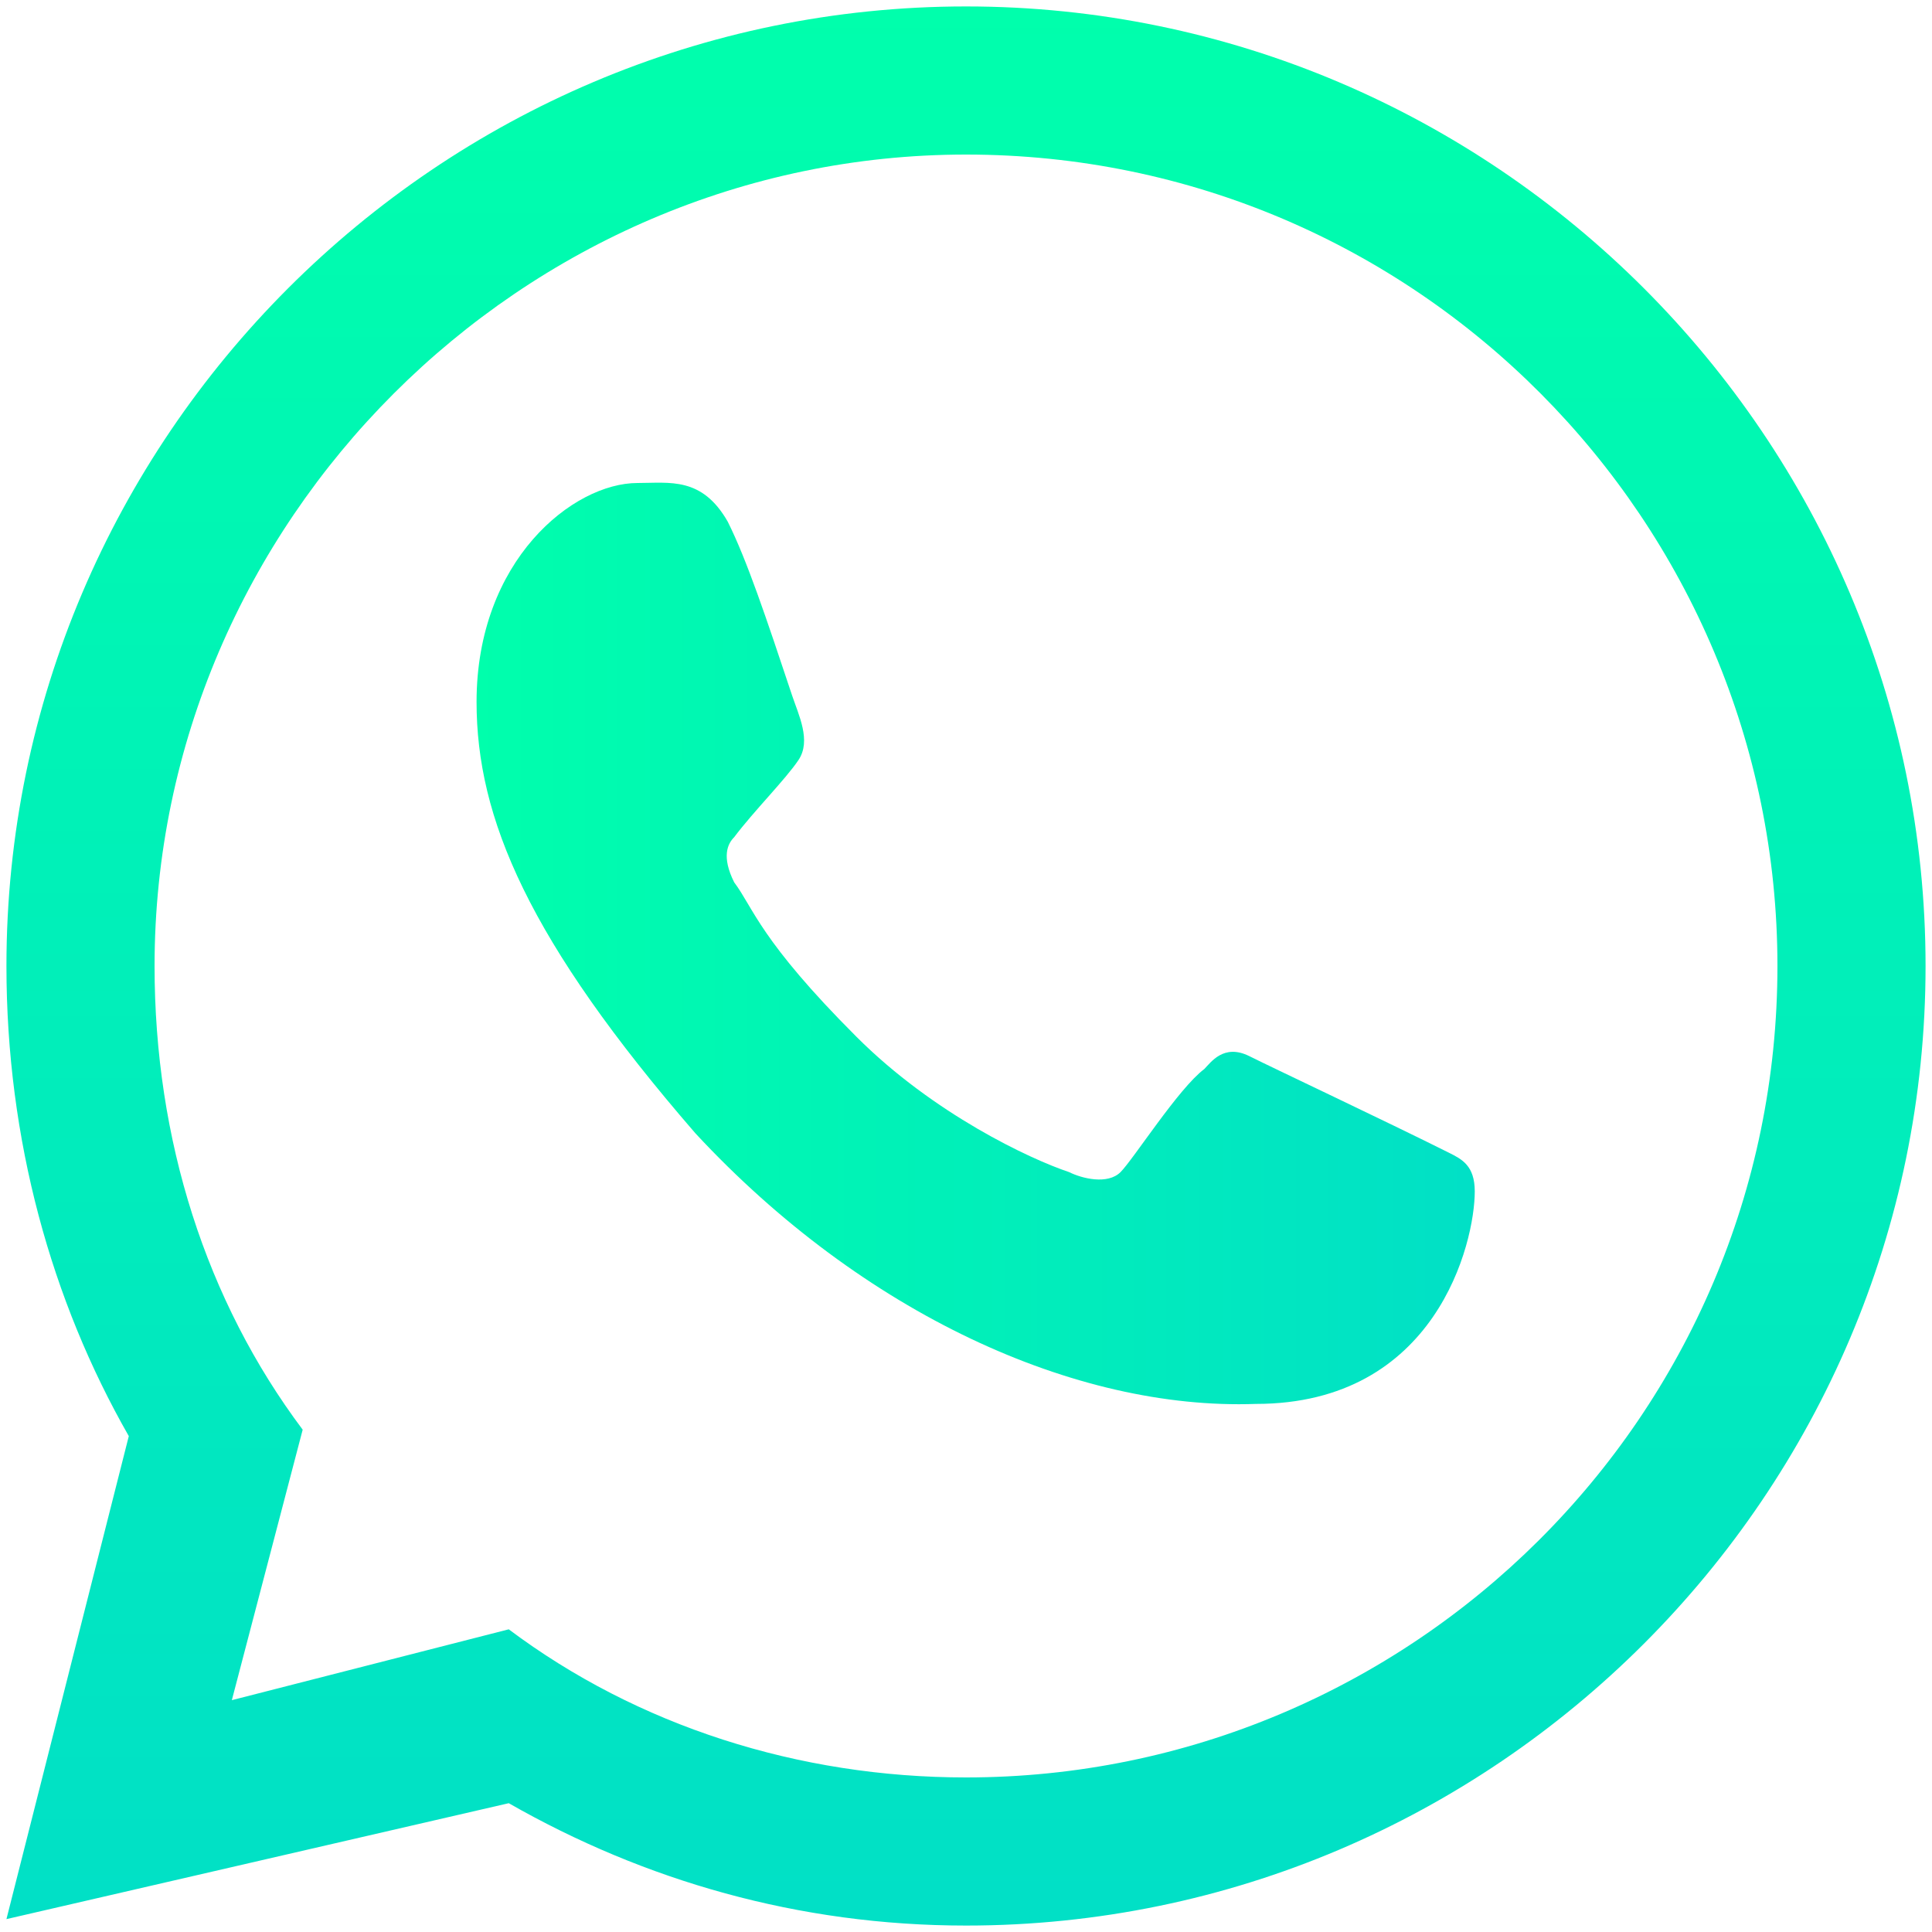 <?xml version="1.0" encoding="utf-8"?>
<!-- Generator: Adobe Illustrator 27.2.0, SVG Export Plug-In . SVG Version: 6.00 Build 0)  -->
<svg version="1.1" id="Layer_1" xmlns="http://www.w3.org/2000/svg" xmlns:xlink="http://www.w3.org/1999/xlink" x="0px" y="0px"
	 width="30px" height="30px" viewBox="0 0 30 30" style="enable-background:new 0 0 30 30;" xml:space="preserve">
<style type="text/css">
	.st0{fill-rule:evenodd;clip-rule:evenodd;fill:url(#SVGID_1_);}
	.st1{fill:url(#SVGID_00000045601227052850644770000007770821452739888575_);}
</style>
<linearGradient id="SVGID_1_" gradientUnits="userSpaceOnUse" x1="15" y1="-4.061972e-02" x2="15" y2="29.676">
	<stop  offset="0" style="stop-color:#00FFAC"/>
	<stop  offset="1" style="stop-color:#01E0C6"/>
</linearGradient>
<path class="st0" d="M15,29.9c8.2,0,14.9-6.7,14.9-14.9c0-8.2-6.7-14.9-14.9-14.9C6.8,0.1,0.1,6.8,0.1,15c0,2.7,0.7,5.2,1.9,7.3
	l-1.9,7.5l7.8-1.8C10,29.2,12.4,29.9,15,29.9z M15,27.6c6.9,0,12.6-5.6,12.6-12.6c0-6.9-5.6-12.6-12.6-12.6C8.1,2.4,2.4,8.1,2.4,15
	c0,2.7,0.8,5.2,2.3,7.2l-1.1,4.2l4.3-1.1C9.9,26.8,12.4,27.6,15,27.6z"/>
<linearGradient id="SVGID_00000128463133125733484130000000198130807574874802_" gradientUnits="userSpaceOnUse" x1="7.339" y1="14.585" x2="22.872" y2="14.585">
	<stop  offset="0" style="stop-color:#00FFAC"/>
	<stop  offset="1" style="stop-color:#01E0C6"/>
</linearGradient>
<path style="fill:url(#SVGID_00000128463133125733484130000000198130807574874802_);" d="M11.3,8.1c-0.4-0.7-0.9-0.6-1.4-0.6
	c-1,0-2.5,1.2-2.5,3.4c0,1.8,0.8,3.7,3.4,6.7c2.6,2.8,5.9,4.3,8.7,4.2c2.8,0,3.4-2.5,3.4-3.3c0-0.4-0.2-0.5-0.4-0.6
	c-1-0.5-2.7-1.3-3.1-1.5c-0.4-0.2-0.6,0.1-0.7,0.2c-0.4,0.3-1.1,1.4-1.3,1.6c-0.2,0.2-0.6,0.1-0.8,0c-0.6-0.2-2.1-0.9-3.3-2.1
	c-1.5-1.5-1.6-2-1.9-2.4c-0.2-0.4-0.1-0.6,0-0.7c0.3-0.4,0.8-0.9,1-1.2c0.2-0.3,0-0.7-0.1-1C11.9,9.6,11.6,8.7,11.3,8.1z"/>
</svg>
